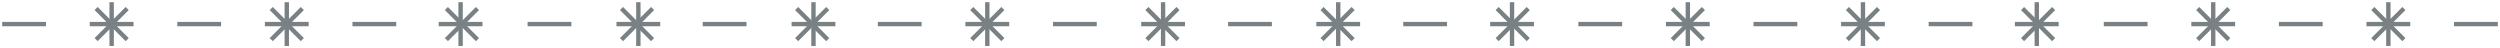 <svg xmlns="http://www.w3.org/2000/svg" x="0px" y="0px" viewBox="0 0 1142 22">
<line fill="none" stroke="#798184" stroke-width="2" stroke-miterlimit="10" x1="1" y1="11" x2="21" y2="11"/>
<line fill="none" stroke="#798184" stroke-width="2" stroke-miterlimit="10" x1="81" y1="11" x2="101" y2="11"/>
<line fill="none" stroke="#798184" stroke-width="2" stroke-miterlimit="10" x1="161" y1="11" x2="181" y2="11"/>
<line fill="none" stroke="#798184" stroke-width="2" stroke-miterlimit="10" x1="241" y1="11" x2="261" y2="11"/>
<line fill="none" stroke="#798184" stroke-width="2" stroke-miterlimit="10" x1="321" y1="11" x2="341" y2="11"/>
<line fill="none" stroke="#798184" stroke-width="2" stroke-miterlimit="10" x1="401" y1="11" x2="421" y2="11"/>
<line fill="none" stroke="#798184" stroke-width="2" stroke-miterlimit="10" x1="481" y1="11" x2="501" y2="11"/>
<line fill="none" stroke="#798184" stroke-width="2" stroke-miterlimit="10" x1="561" y1="11" x2="581" y2="11"/>
<line fill="none" stroke="#798184" stroke-width="2" stroke-miterlimit="10" x1="641" y1="11" x2="661" y2="11"/>
<line fill="none" stroke="#798184" stroke-width="2" stroke-miterlimit="10" x1="721" y1="11" x2="741" y2="11"/>
<line fill="none" stroke="#798184" stroke-width="2" stroke-miterlimit="10" x1="801" y1="11" x2="821" y2="11"/>
<line fill="none" stroke="#798184" stroke-width="2" stroke-miterlimit="10" x1="881" y1="11" x2="901" y2="11"/>
<line fill="none" stroke="#798184" stroke-width="2" stroke-miterlimit="10" x1="961" y1="11" x2="981" y2="11"/>
<line fill="none" stroke="#798184" stroke-width="2" stroke-miterlimit="10" x1="1041" y1="11" x2="1061" y2="11"/>
<line fill="none" stroke="#798184" stroke-width="2" stroke-miterlimit="10" x1="1121" y1="11" x2="1141" y2="11"/>
<g>
	
		<line fill="none" stroke="#798184" stroke-width="2" stroke-miterlimit="10" x1="43.9" y1="3.9" x2="58.1" y2="18.1"/>
	
		<line fill="none" stroke="#798184" stroke-width="2" stroke-miterlimit="10" x1="58.1" y1="3.9" x2="43.9" y2="18.1"/>
</g>
<g>
	
		<line fill="none" stroke="#798184" stroke-width="2" stroke-miterlimit="10" x1="41" y1="11" x2="61" y2="11"/>
	
		<line fill="none" stroke="#798184" stroke-width="2" stroke-miterlimit="10" x1="51" y1="1" x2="51" y2="21"/>
</g>
<g>
	
		<line fill="none" stroke="#798184" stroke-width="2" stroke-miterlimit="10" x1="121" y1="11" x2="141" y2="11"/>
	
		<line fill="none" stroke="#798184" stroke-width="2" stroke-miterlimit="10" x1="131" y1="1" x2="131" y2="21"/>
</g>
<g>
	
		<line fill="none" stroke="#798184" stroke-width="2" stroke-miterlimit="10" x1="200.4" y1="11" x2="220.4" y2="11"/>
	
		<line fill="none" stroke="#798184" stroke-width="2" stroke-miterlimit="10" x1="210.4" y1="1" x2="210.4" y2="21"/>
</g>
<g>
	
		<line fill="none" stroke="#798184" stroke-width="2" stroke-miterlimit="10" x1="281.6" y1="11" x2="301.6" y2="11"/>
	
		<line fill="none" stroke="#798184" stroke-width="2" stroke-miterlimit="10" x1="291.6" y1="1" x2="291.6" y2="21"/>
</g>
<g>
	
		<line fill="none" stroke="#798184" stroke-width="2" stroke-miterlimit="10" x1="361.6" y1="11" x2="381.6" y2="11"/>
	
		<line fill="none" stroke="#798184" stroke-width="2" stroke-miterlimit="10" x1="371.6" y1="1" x2="371.6" y2="21"/>
</g>
<g>
	
		<line fill="none" stroke="#798184" stroke-width="2" stroke-miterlimit="10" x1="441" y1="11" x2="461" y2="11"/>
	
		<line fill="none" stroke="#798184" stroke-width="2" stroke-miterlimit="10" x1="451" y1="1" x2="451" y2="21"/>
</g>
<g>
	
		<line fill="none" stroke="#798184" stroke-width="2" stroke-miterlimit="10" x1="521.3" y1="11" x2="541.3" y2="11"/>
	
		<line fill="none" stroke="#798184" stroke-width="2" stroke-miterlimit="10" x1="531.3" y1="1" x2="531.3" y2="21"/>
</g>
<g>
	
		<line fill="none" stroke="#798184" stroke-width="2" stroke-miterlimit="10" x1="601.3" y1="11" x2="621.3" y2="11"/>
	
		<line fill="none" stroke="#798184" stroke-width="2" stroke-miterlimit="10" x1="611.3" y1="1" x2="611.3" y2="21"/>
</g>
<g>
	
		<line fill="none" stroke="#798184" stroke-width="2" stroke-miterlimit="10" x1="680.7" y1="11" x2="700.7" y2="11"/>
	
		<line fill="none" stroke="#798184" stroke-width="2" stroke-miterlimit="10" x1="690.7" y1="1" x2="690.7" y2="21"/>
</g>
<g>
	
		<line fill="none" stroke="#798184" stroke-width="2" stroke-miterlimit="10" x1="761" y1="11" x2="781" y2="11"/>
	
		<line fill="none" stroke="#798184" stroke-width="2" stroke-miterlimit="10" x1="771" y1="1" x2="771" y2="21"/>
</g>
<g>
	
		<line fill="none" stroke="#798184" stroke-width="2" stroke-miterlimit="10" x1="841" y1="11" x2="861" y2="11"/>
	
		<line fill="none" stroke="#798184" stroke-width="2" stroke-miterlimit="10" x1="851" y1="1" x2="851" y2="21"/>
</g>
<g>
	
		<line fill="none" stroke="#798184" stroke-width="2" stroke-miterlimit="10" x1="920.4" y1="11" x2="940.4" y2="11"/>
	
		<line fill="none" stroke="#798184" stroke-width="2" stroke-miterlimit="10" x1="930.4" y1="1" x2="930.4" y2="21"/>
</g>
<g>
	
		<line fill="none" stroke="#798184" stroke-width="2" stroke-miterlimit="10" x1="1001" y1="11" x2="1021" y2="11"/>
	
		<line fill="none" stroke="#798184" stroke-width="2" stroke-miterlimit="10" x1="1011" y1="1" x2="1011" y2="21"/>
</g>
<g>
	
		<line fill="none" stroke="#798184" stroke-width="2" stroke-miterlimit="10" x1="1081" y1="11" x2="1101" y2="11"/>
	
		<line fill="none" stroke="#798184" stroke-width="2" stroke-miterlimit="10" x1="1091" y1="1" x2="1091" y2="21"/>
</g>
<g>
	
		<line fill="none" stroke="#798184" stroke-width="2" stroke-miterlimit="10" x1="123.9" y1="3.9" x2="138.1" y2="18.1"/>
	
		<line fill="none" stroke="#798184" stroke-width="2" stroke-miterlimit="10" x1="138.1" y1="3.9" x2="123.9" y2="18.1"/>
</g>
<g>
	
		<line fill="none" stroke="#798184" stroke-width="2" stroke-miterlimit="10" x1="203.9" y1="3.9" x2="218.1" y2="18.1"/>
	
		<line fill="none" stroke="#798184" stroke-width="2" stroke-miterlimit="10" x1="218.1" y1="3.9" x2="203.9" y2="18.1"/>
</g>
<g>
	
		<line fill="none" stroke="#798184" stroke-width="2" stroke-miterlimit="10" x1="283.9" y1="3.9" x2="298.1" y2="18.1"/>
	
		<line fill="none" stroke="#798184" stroke-width="2" stroke-miterlimit="10" x1="298.1" y1="3.9" x2="283.9" y2="18.1"/>
</g>
<g>
	
		<line fill="none" stroke="#798184" stroke-width="2" stroke-miterlimit="10" x1="363.9" y1="3.9" x2="378.1" y2="18.1"/>
	
		<line fill="none" stroke="#798184" stroke-width="2" stroke-miterlimit="10" x1="378.1" y1="3.9" x2="363.9" y2="18.1"/>
</g>
<g>
	
		<line fill="none" stroke="#798184" stroke-width="2" stroke-miterlimit="10" x1="443.9" y1="3.9" x2="458.1" y2="18.1"/>
	
		<line fill="none" stroke="#798184" stroke-width="2" stroke-miterlimit="10" x1="458.1" y1="3.9" x2="443.9" y2="18.1"/>
</g>
<g>
	
		<line fill="none" stroke="#798184" stroke-width="2" stroke-miterlimit="10" x1="523.9" y1="3.9" x2="538.1" y2="18.1"/>
	
		<line fill="none" stroke="#798184" stroke-width="2" stroke-miterlimit="10" x1="538.1" y1="3.9" x2="523.9" y2="18.1"/>
</g>
<g>
	
		<line fill="none" stroke="#798184" stroke-width="2" stroke-miterlimit="10" x1="603.9" y1="3.9" x2="618.1" y2="18.1"/>
	
		<line fill="none" stroke="#798184" stroke-width="2" stroke-miterlimit="10" x1="618.1" y1="3.9" x2="603.9" y2="18.1"/>
</g>
<g>
	
		<line fill="none" stroke="#798184" stroke-width="2" stroke-miterlimit="10" x1="683.9" y1="3.9" x2="698.1" y2="18.1"/>
	
		<line fill="none" stroke="#798184" stroke-width="2" stroke-miterlimit="10" x1="698.1" y1="3.9" x2="683.9" y2="18.1"/>
</g>
<g>
	
		<line fill="none" stroke="#798184" stroke-width="2" stroke-miterlimit="10" x1="763.9" y1="3.9" x2="778.1" y2="18.1"/>
	
		<line fill="none" stroke="#798184" stroke-width="2" stroke-miterlimit="10" x1="778.1" y1="3.9" x2="763.9" y2="18.1"/>
</g>
<g>
	
		<line fill="none" stroke="#798184" stroke-width="2" stroke-miterlimit="10" x1="843.9" y1="3.9" x2="858.1" y2="18.1"/>
	
		<line fill="none" stroke="#798184" stroke-width="2" stroke-miterlimit="10" x1="858.1" y1="3.9" x2="843.9" y2="18.1"/>
</g>
<g>
	
		<line fill="none" stroke="#798184" stroke-width="2" stroke-miterlimit="10" x1="923.9" y1="3.9" x2="938.1" y2="18.1"/>
	
		<line fill="none" stroke="#798184" stroke-width="2" stroke-miterlimit="10" x1="938.1" y1="3.9" x2="923.9" y2="18.1"/>
</g>
<g>
	
		<line fill="none" stroke="#798184" stroke-width="2" stroke-miterlimit="10" x1="1003.9" y1="3.9" x2="1018.1" y2="18.1"/>
	
		<line fill="none" stroke="#798184" stroke-width="2" stroke-miterlimit="10" x1="1018.1" y1="3.9" x2="1003.9" y2="18.1"/>
</g>
<line fill="none" stroke="#798184" stroke-width="2" stroke-miterlimit="10" x1="1083.9" y1="3.9" x2="1098.1" y2="18.1"/>
<line fill="none" stroke="#798184" stroke-width="2" stroke-miterlimit="10" x1="1098.1" y1="3.9" x2="1083.9" y2="18.1"/>
</svg>
